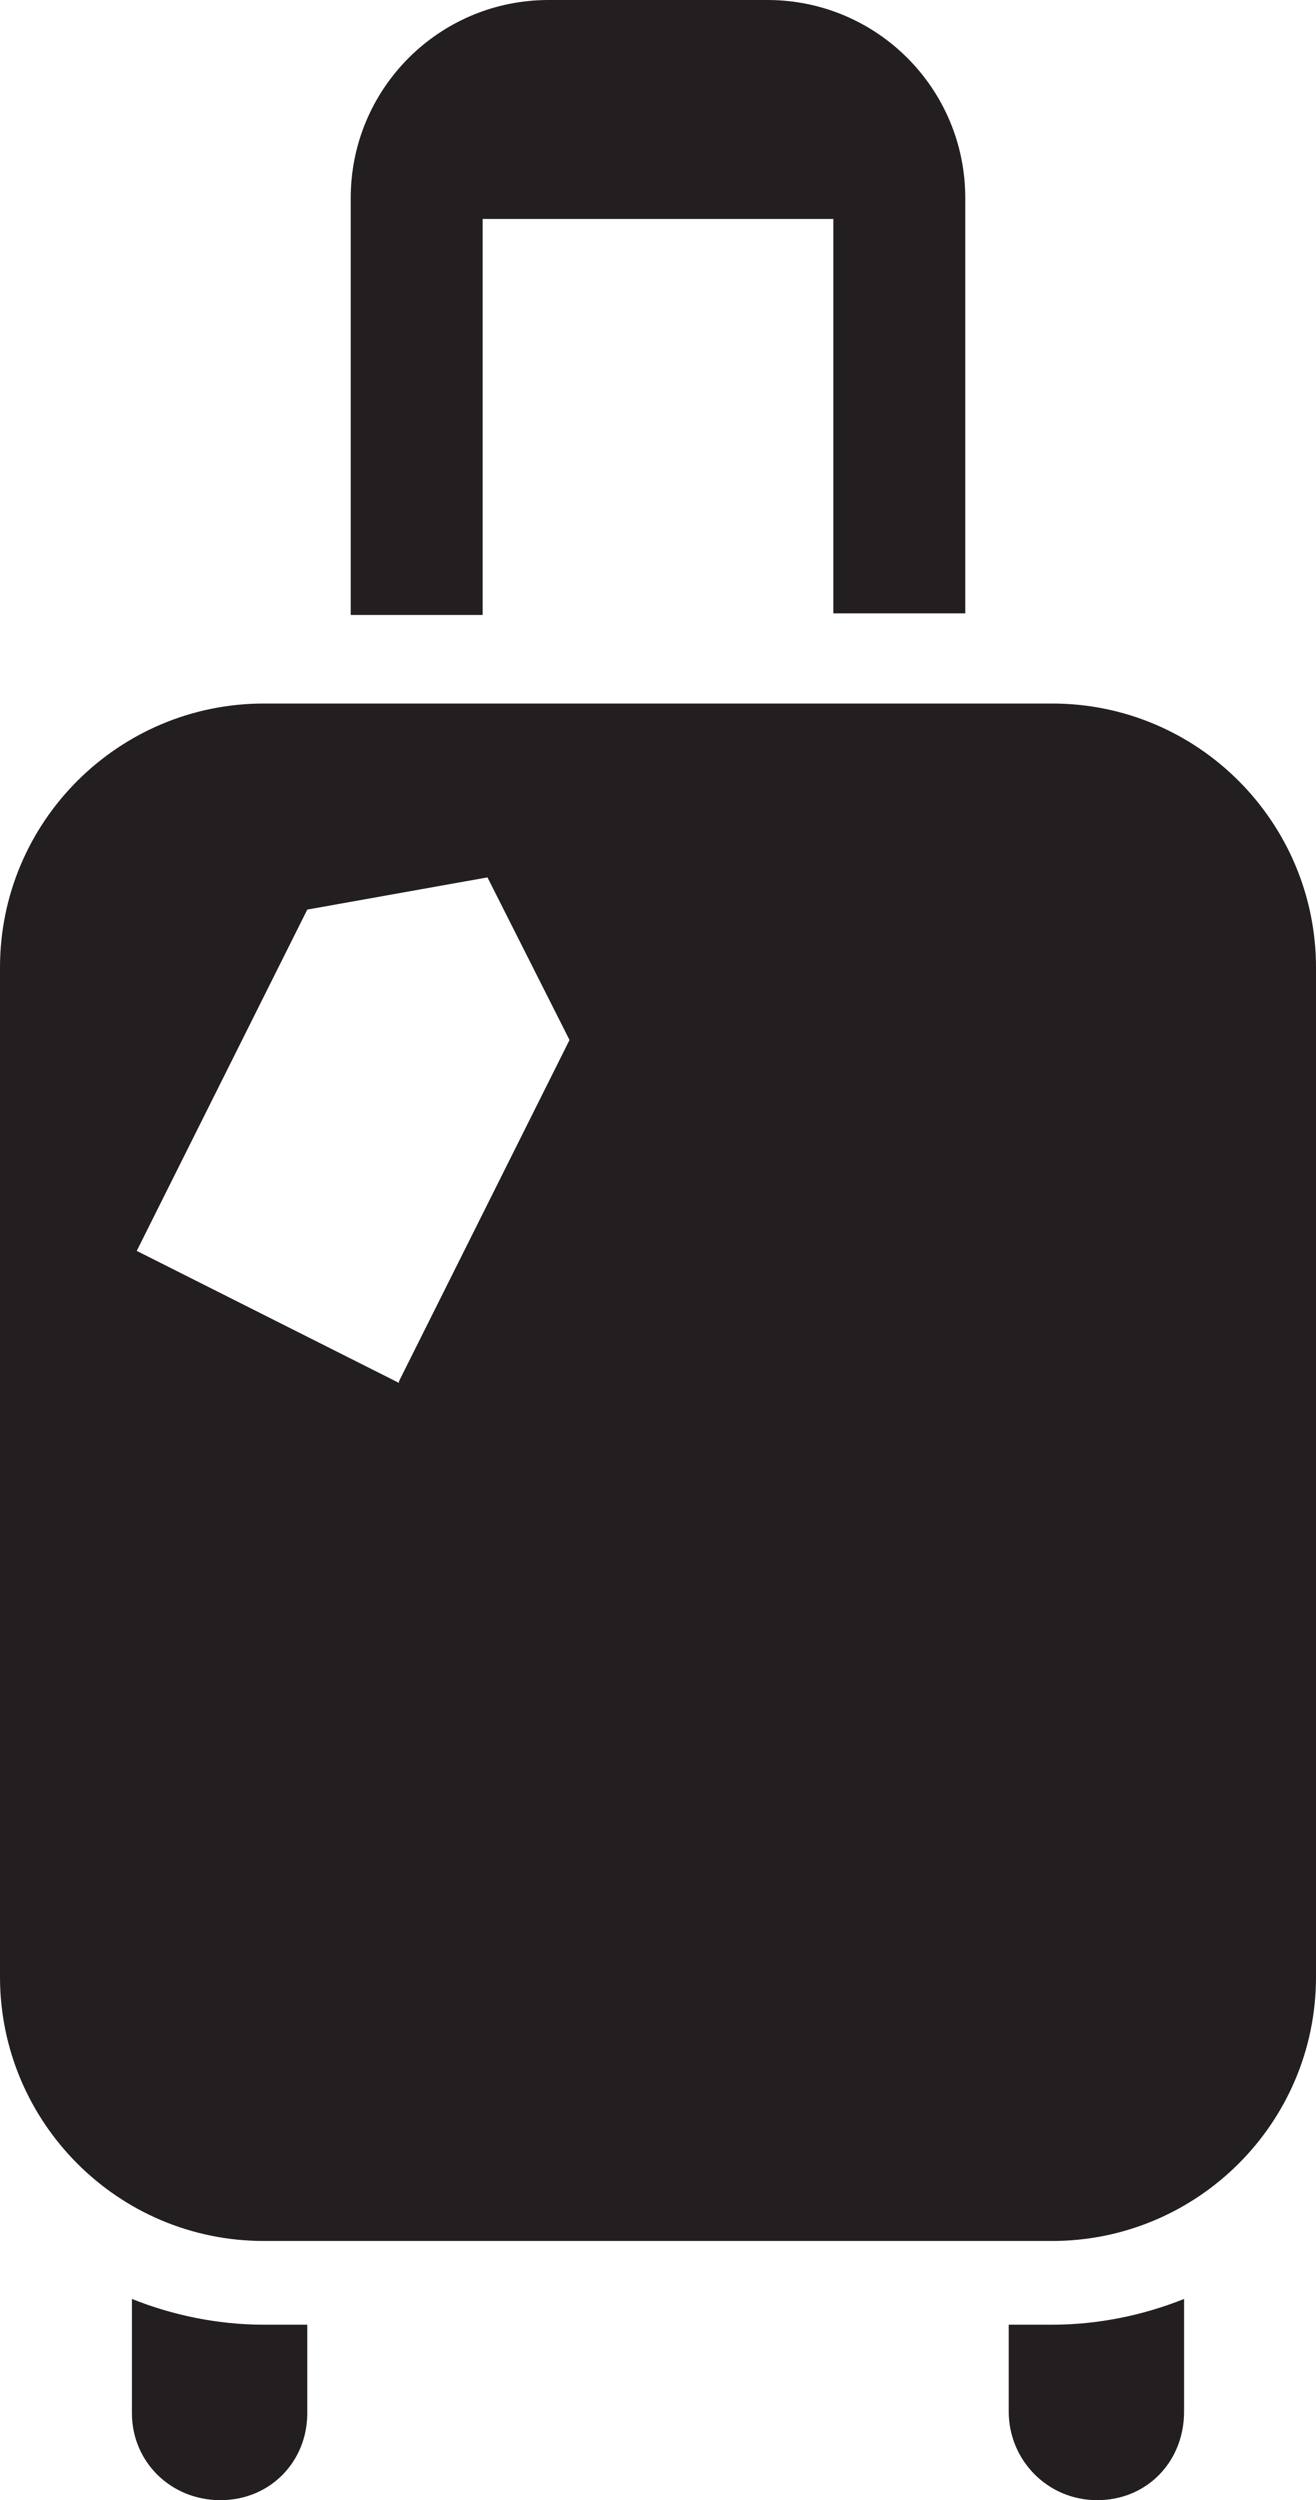<?xml version="1.0" encoding="UTF-8"?>
<svg id="Layer_2" data-name="Layer 2" xmlns="http://www.w3.org/2000/svg" viewBox="0 0 8.18 15.53">
  <defs>
    <style>
      .cls-1 {
        fill: #231f20;
      }
    </style>
  </defs>
  <g id="Layer_1-2" data-name="Layer 1">
    <g>
      <path class="cls-1" d="m.82,14.28v.71c0,.3.24.54.55.54s.54-.24.54-.54v-.55h-.27c-.29,0-.57-.06-.82-.16"/>
      <path class="cls-1" d="m6.27,14.44v.54c0,.3.24.55.55.55s.54-.24.54-.55v-.7c-.25.1-.53.16-.82.16h-.27Z"/>
      <path class="cls-1" d="m3,1.36h2.18v2.45h.82V1.23c0-.68-.55-1.23-1.23-1.23h-1.36c-.68,0-1.23.55-1.23,1.23v2.59h.82V1.36Z"/>
      <path class="cls-1" d="m2.48,8.59l-1.63-.82,1.06-2.12,1.12-.2.51,1.01-1.06,2.12Zm4.06-4.22H1.64c-.9,0-1.64.73-1.64,1.64v6.27c0,.9.73,1.64,1.64,1.64h4.9c.9,0,1.64-.73,1.64-1.64v-6.27c0-.9-.73-1.64-1.64-1.64"/>
    </g>
  </g>
</svg>